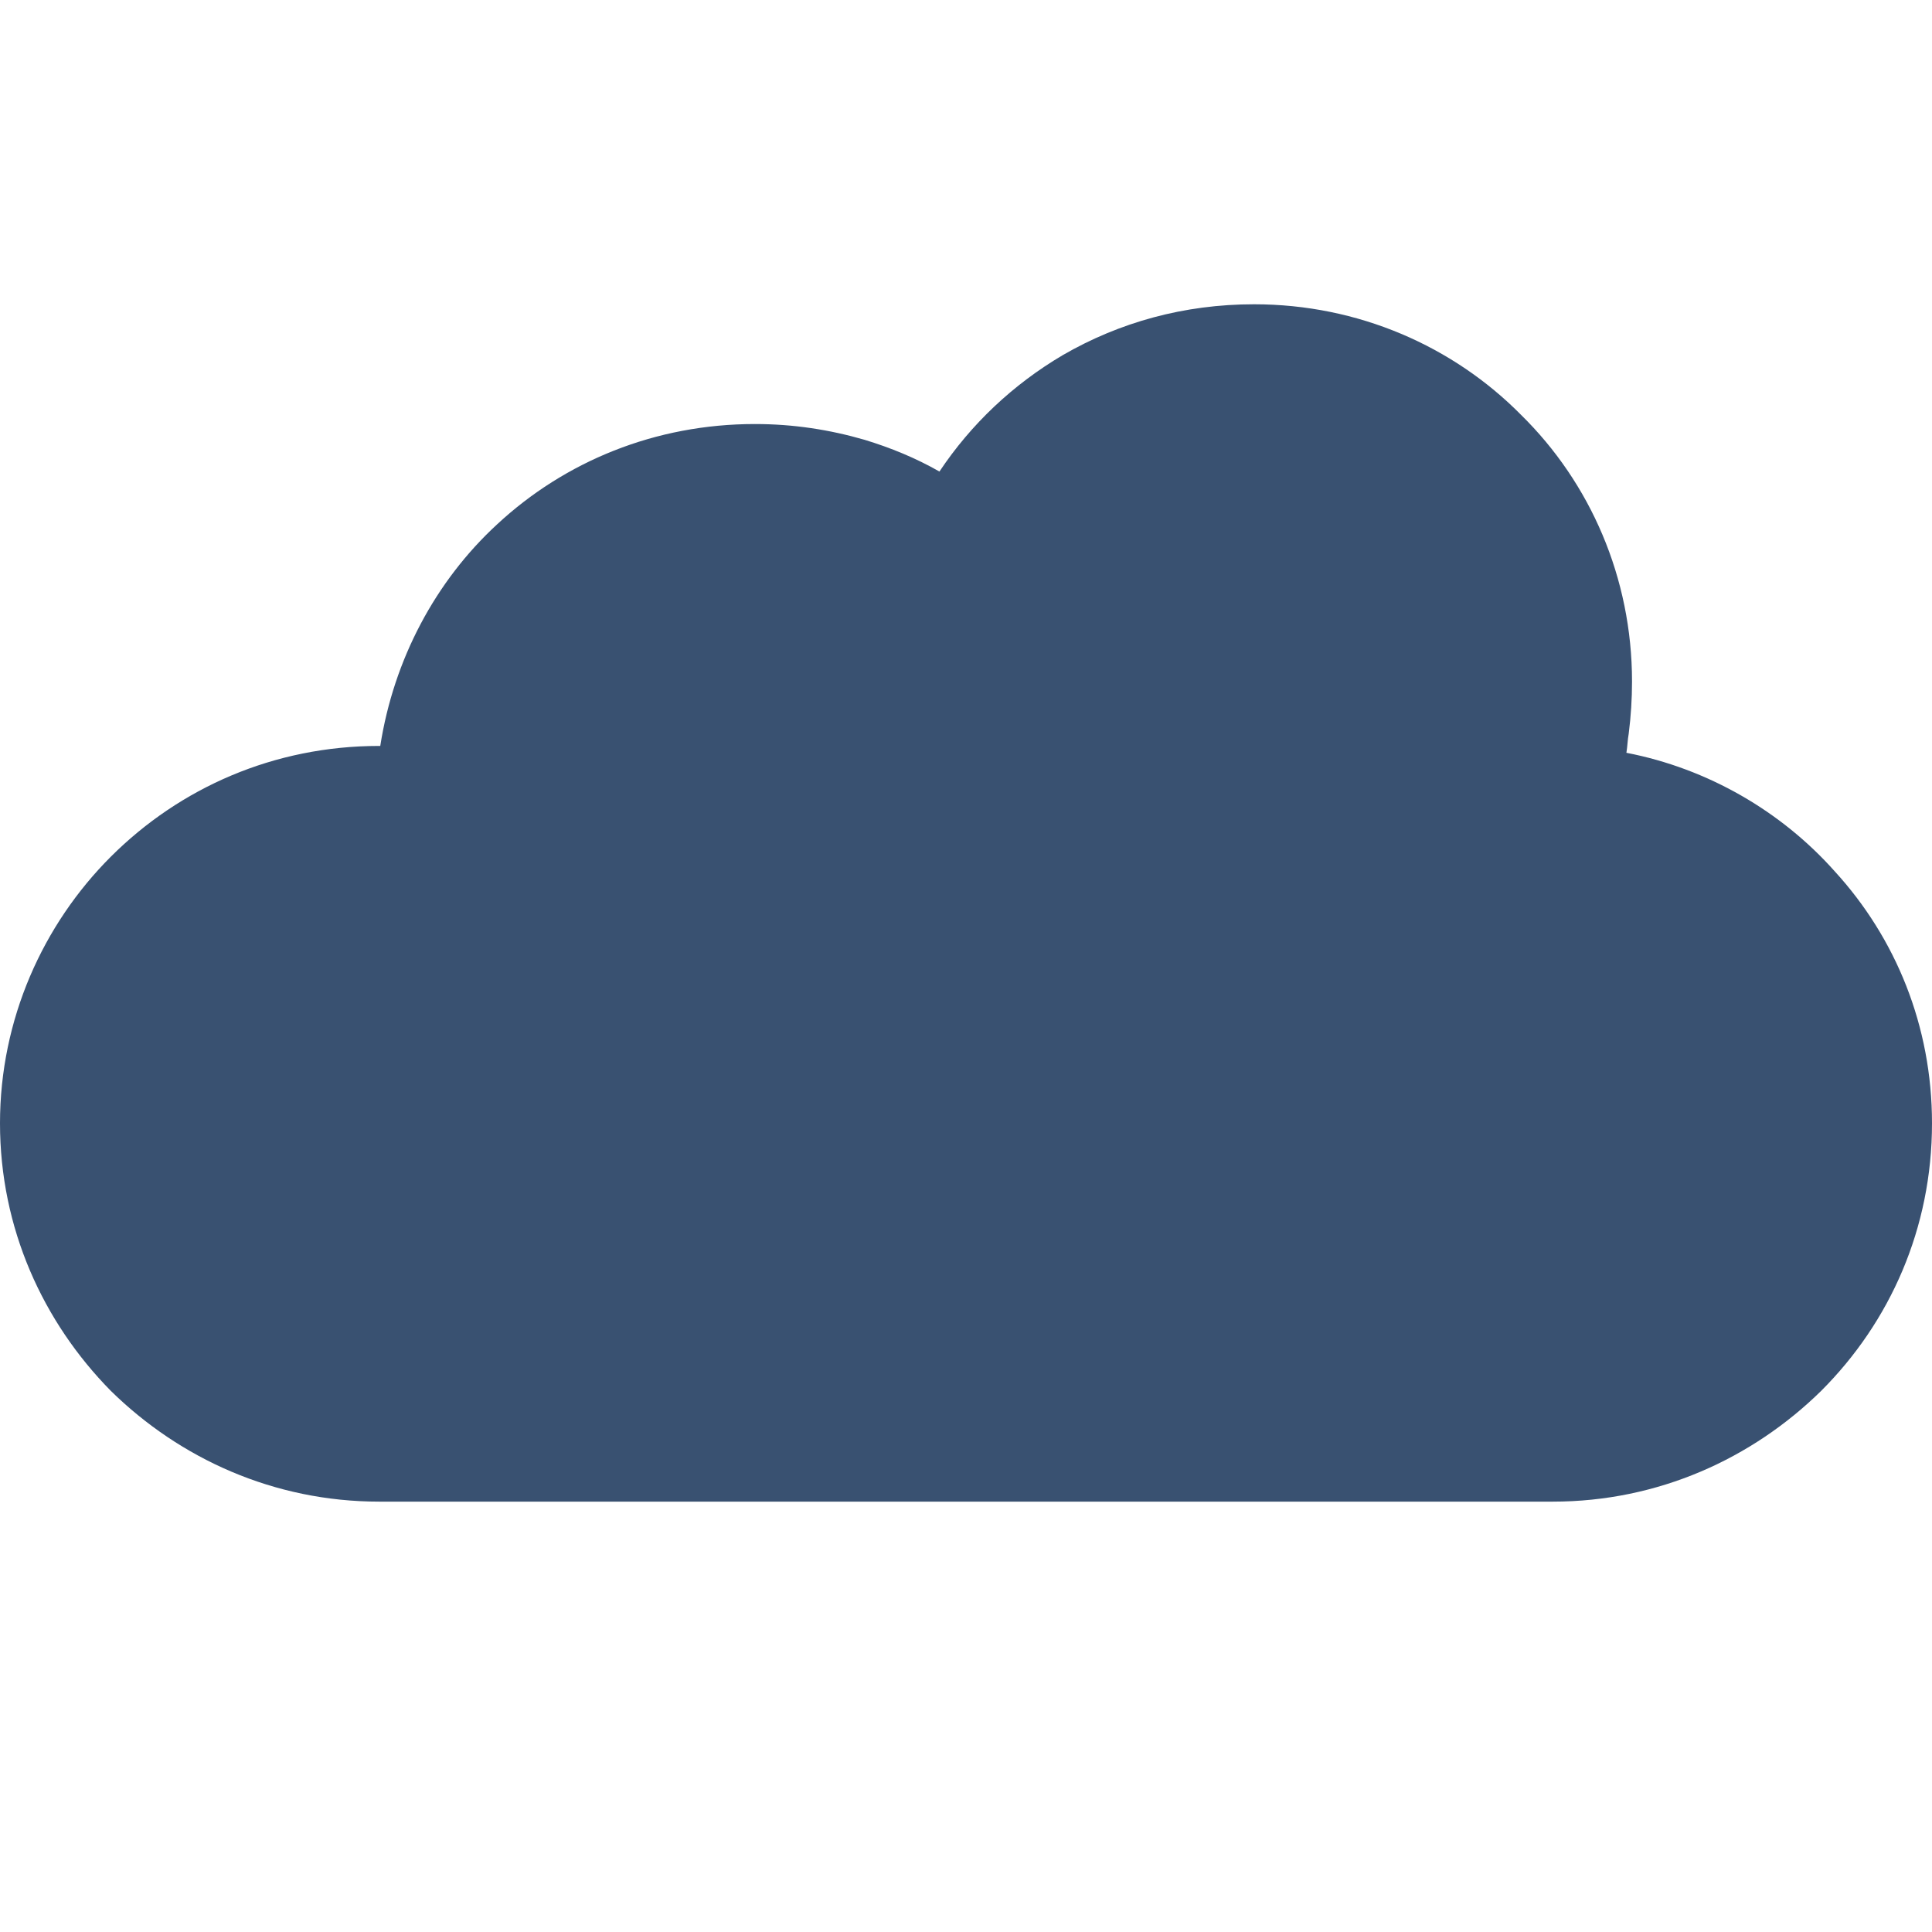 <svg xmlns="http://www.w3.org/2000/svg" xmlns:xlink="http://www.w3.org/1999/xlink" width="100" zoomAndPan="magnify" viewBox="0 0 75 75" height="100" preserveAspectRatio="xMidYMid meet" version="1.0"><defs><clipPath id="64d5f4dfd5"><path d="M 0 11.805 L 75 11.805 L 75 58.305 L 0 58.305 Z M 0 11.805 " clip-rule="nonzero"/></clipPath></defs><rect x="-7.5" width="90" fill="#ffffff" y="-7.5" height="90" fill-opacity="1"/><rect x="-7.5" width="90" fill="#ffffff" y="-7.5" height="90" fill-opacity="1"/><rect x="-7.5" width="90" fill="#ffffff" y="-7.5" height="90" fill-opacity="1"/><g clip-path="url(#64d5f4dfd5)"><path fill="#395171" d="M 14.719 28.957 L 14.762 28.957 C 15.289 25.582 16.914 22.555 19.289 20.363 C 21.926 17.91 25.438 16.461 29.305 16.461 C 30.801 16.461 32.207 16.68 33.566 17.074 C 34.578 17.383 35.543 17.777 36.469 18.305 C 37.699 16.461 39.324 14.926 41.258 13.785 C 43.453 12.516 45.957 11.812 48.684 11.812 C 52.723 11.812 56.414 13.438 59.051 16.109 C 61.73 18.742 63.355 22.426 63.355 26.457 C 63.355 27.117 63.312 27.816 63.227 28.477 C 63.18 28.738 63.18 28.957 63.137 29.223 C 66.301 29.836 69.156 31.5 71.223 33.824 C 73.594 36.414 75 39.832 75 43.605 C 75 47.68 73.375 51.32 70.695 53.996 C 68.016 56.625 64.367 58.293 60.281 58.293 L 14.719 58.293 C 10.633 58.293 6.984 56.625 4.305 53.996 C 1.668 51.32 0 47.68 0 43.605 C 0 39.57 1.668 35.887 4.305 33.254 C 6.984 30.582 10.633 28.957 14.719 28.957 Z M 14.719 28.957 " fill-opacity="1" fill-rule="nonzero"/></g></svg>